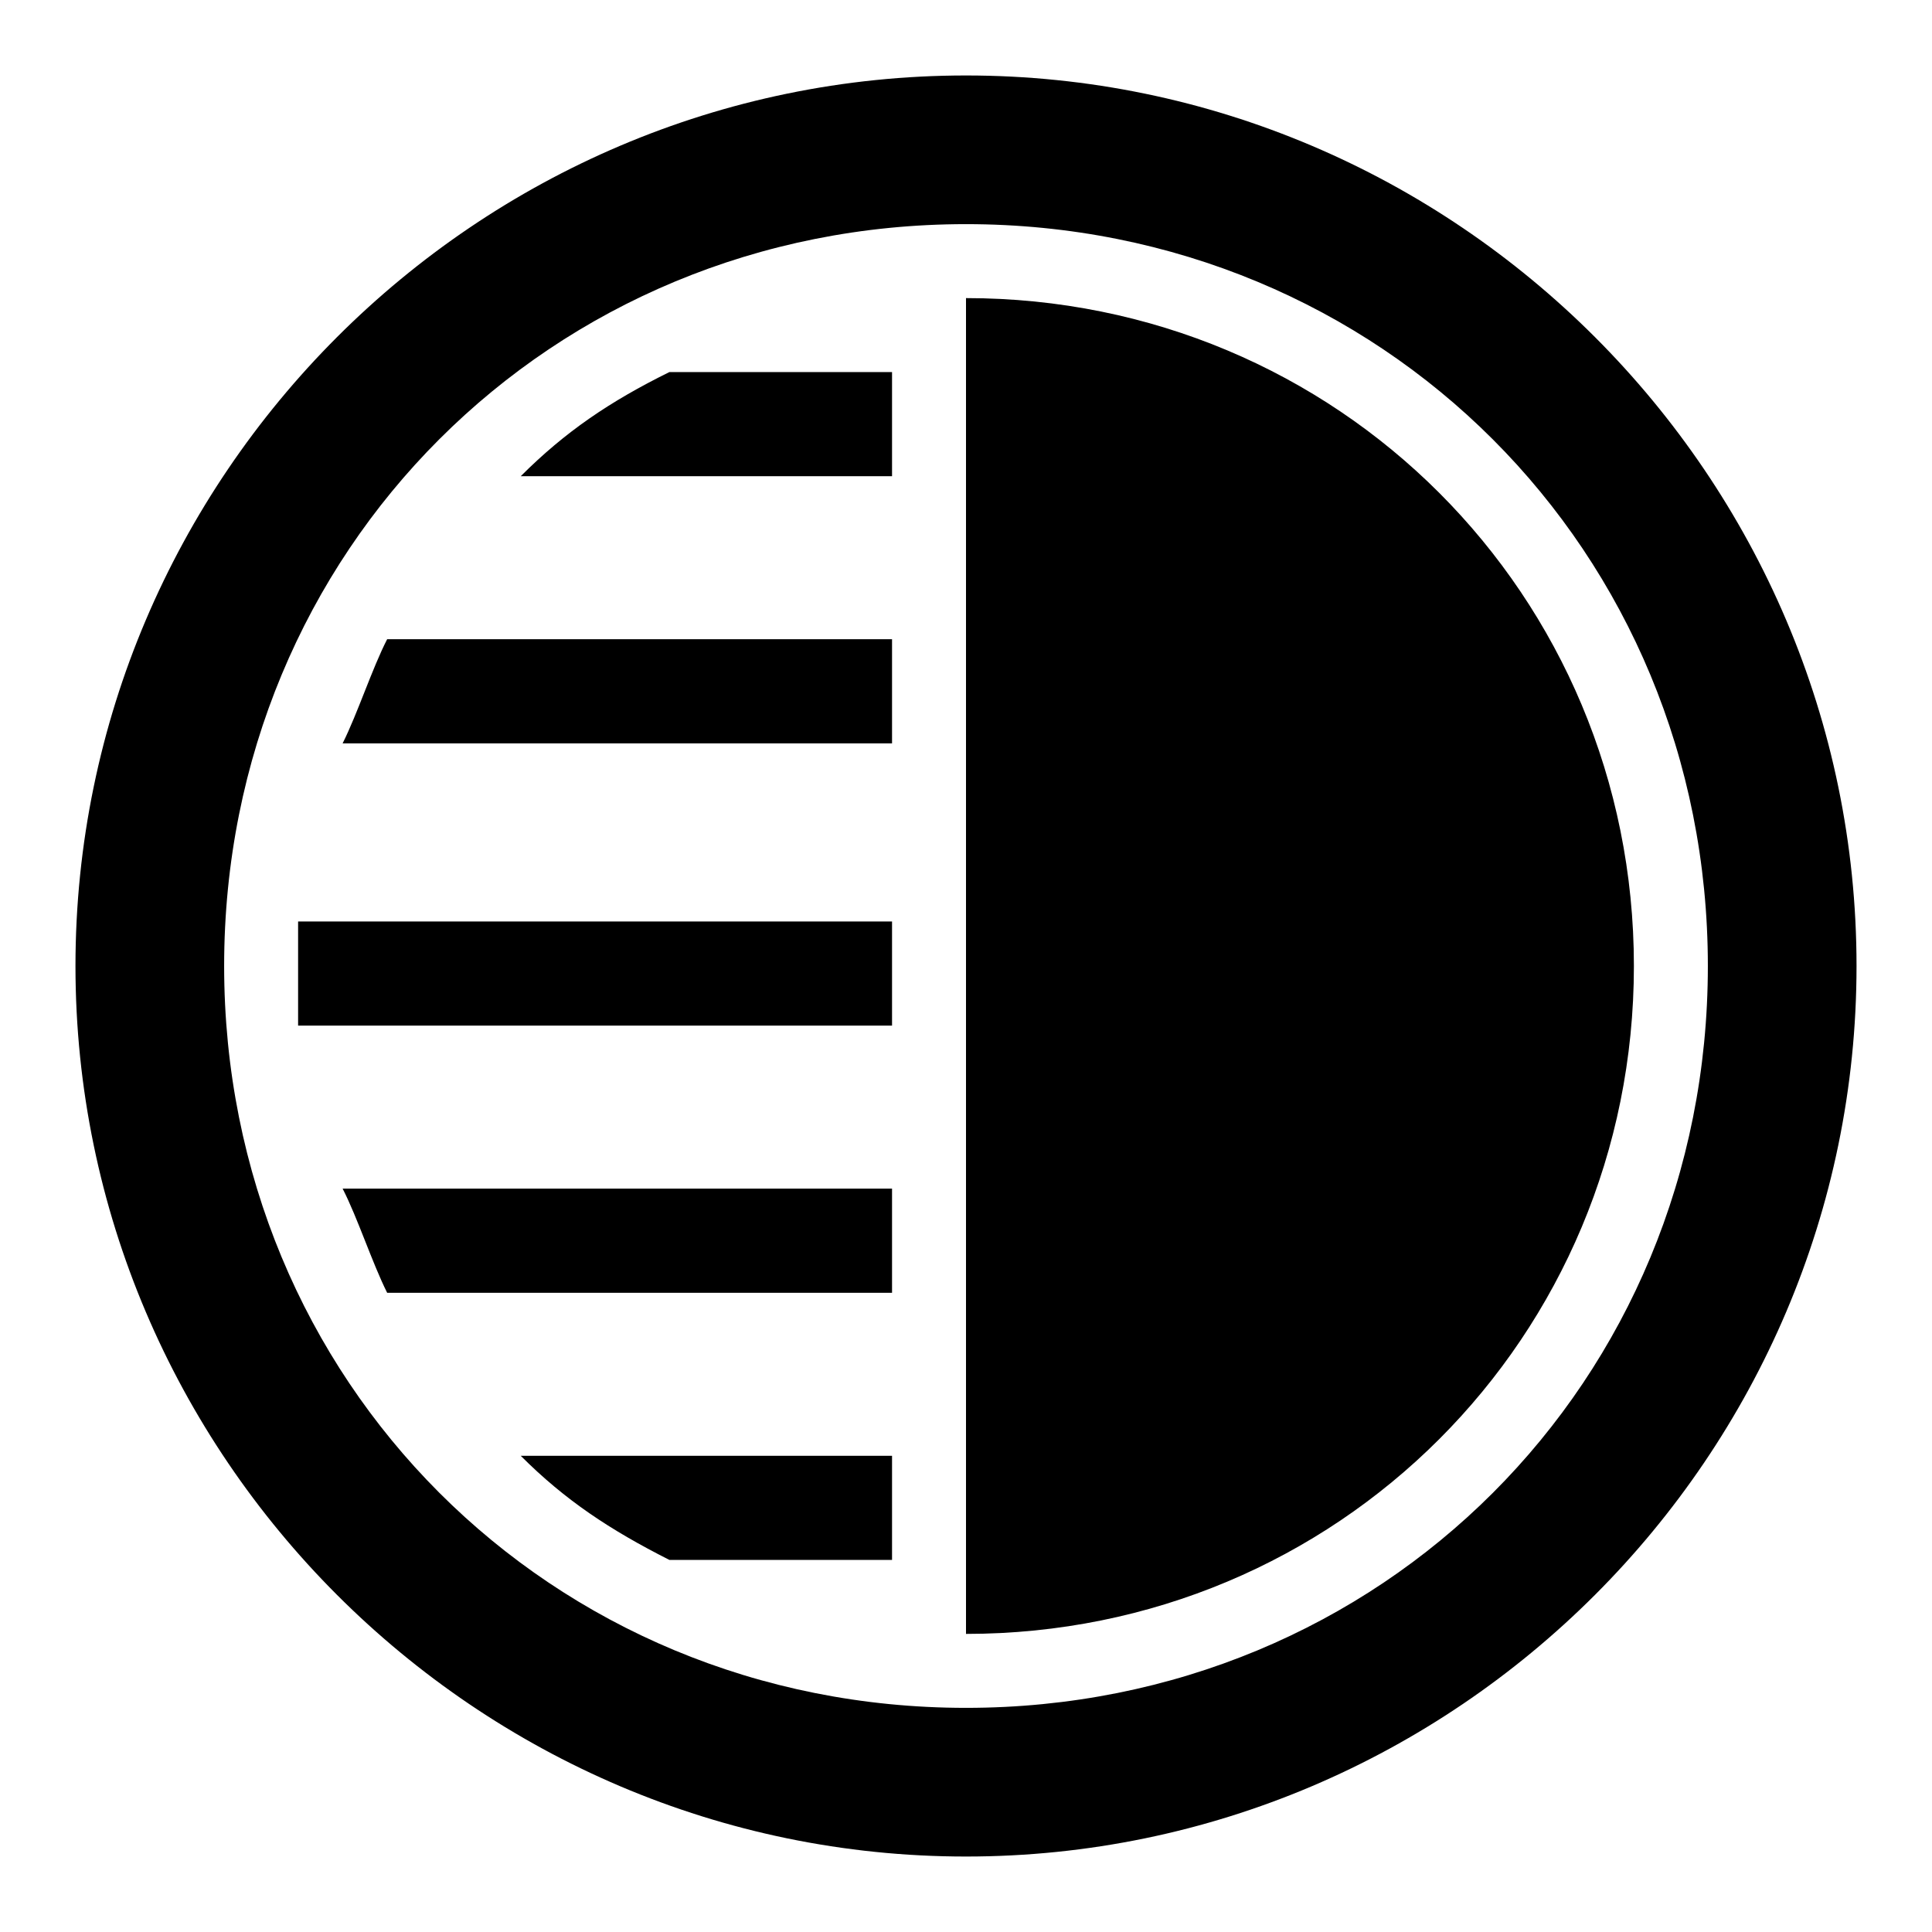 <?xml version="1.0" encoding="utf-8"?>
<!-- Svg Vector Icons : http://www.onlinewebfonts.com/icon -->
<!DOCTYPE svg PUBLIC "-//W3C//DTD SVG 1.1//EN" "http://www.w3.org/Graphics/SVG/1.1/DTD/svg11.dtd">
<svg version="1.1" xmlns="http://www.w3.org/2000/svg" xmlns:xlink="http://www.w3.org/1999/xlink" x="0px" y="0px" viewBox="0 0 256 256" enable-background="new 0 0 256 256" xml:space="preserve">
<g><g><path fill="#000000" d="M128,226.3c-55.1,0-98.3-43.3-98.3-98.3c0-55.1,43.3-98.3,98.3-98.3c55.1,0,98.3,43.3,98.3,98.3C226.3,183.1,183.1,226.3,128,226.3 M128,246c64.9,0,118-53.1,118-118S192.9,10,128,10S10,63.1,10,128S63.1,246,128,246L128,246z M216.5,128c0-49.2-39.3-88.5-88.5-88.5v177C177.2,216.5,216.5,177.2,216.5,128z M118.2,157.5H45.4c2,3.9,3.9,9.8,5.9,13.8h66.9V157.5z M118.2,98.5V84.7H51.3c-2,3.9-3.9,9.8-5.9,13.8H118.2z M118.2,63.1V49.3H88.7c-7.9,3.9-13.8,7.9-19.7,13.8H118.2z M39.5,135.9h78.7v-13.8H39.5c0,2,0,3.9,0,5.9S39.5,131.9,39.5,135.9z M118.2,192.9H69c5.9,5.9,11.8,9.8,19.7,13.8h29.5V192.9z"/></g></g>
</svg>